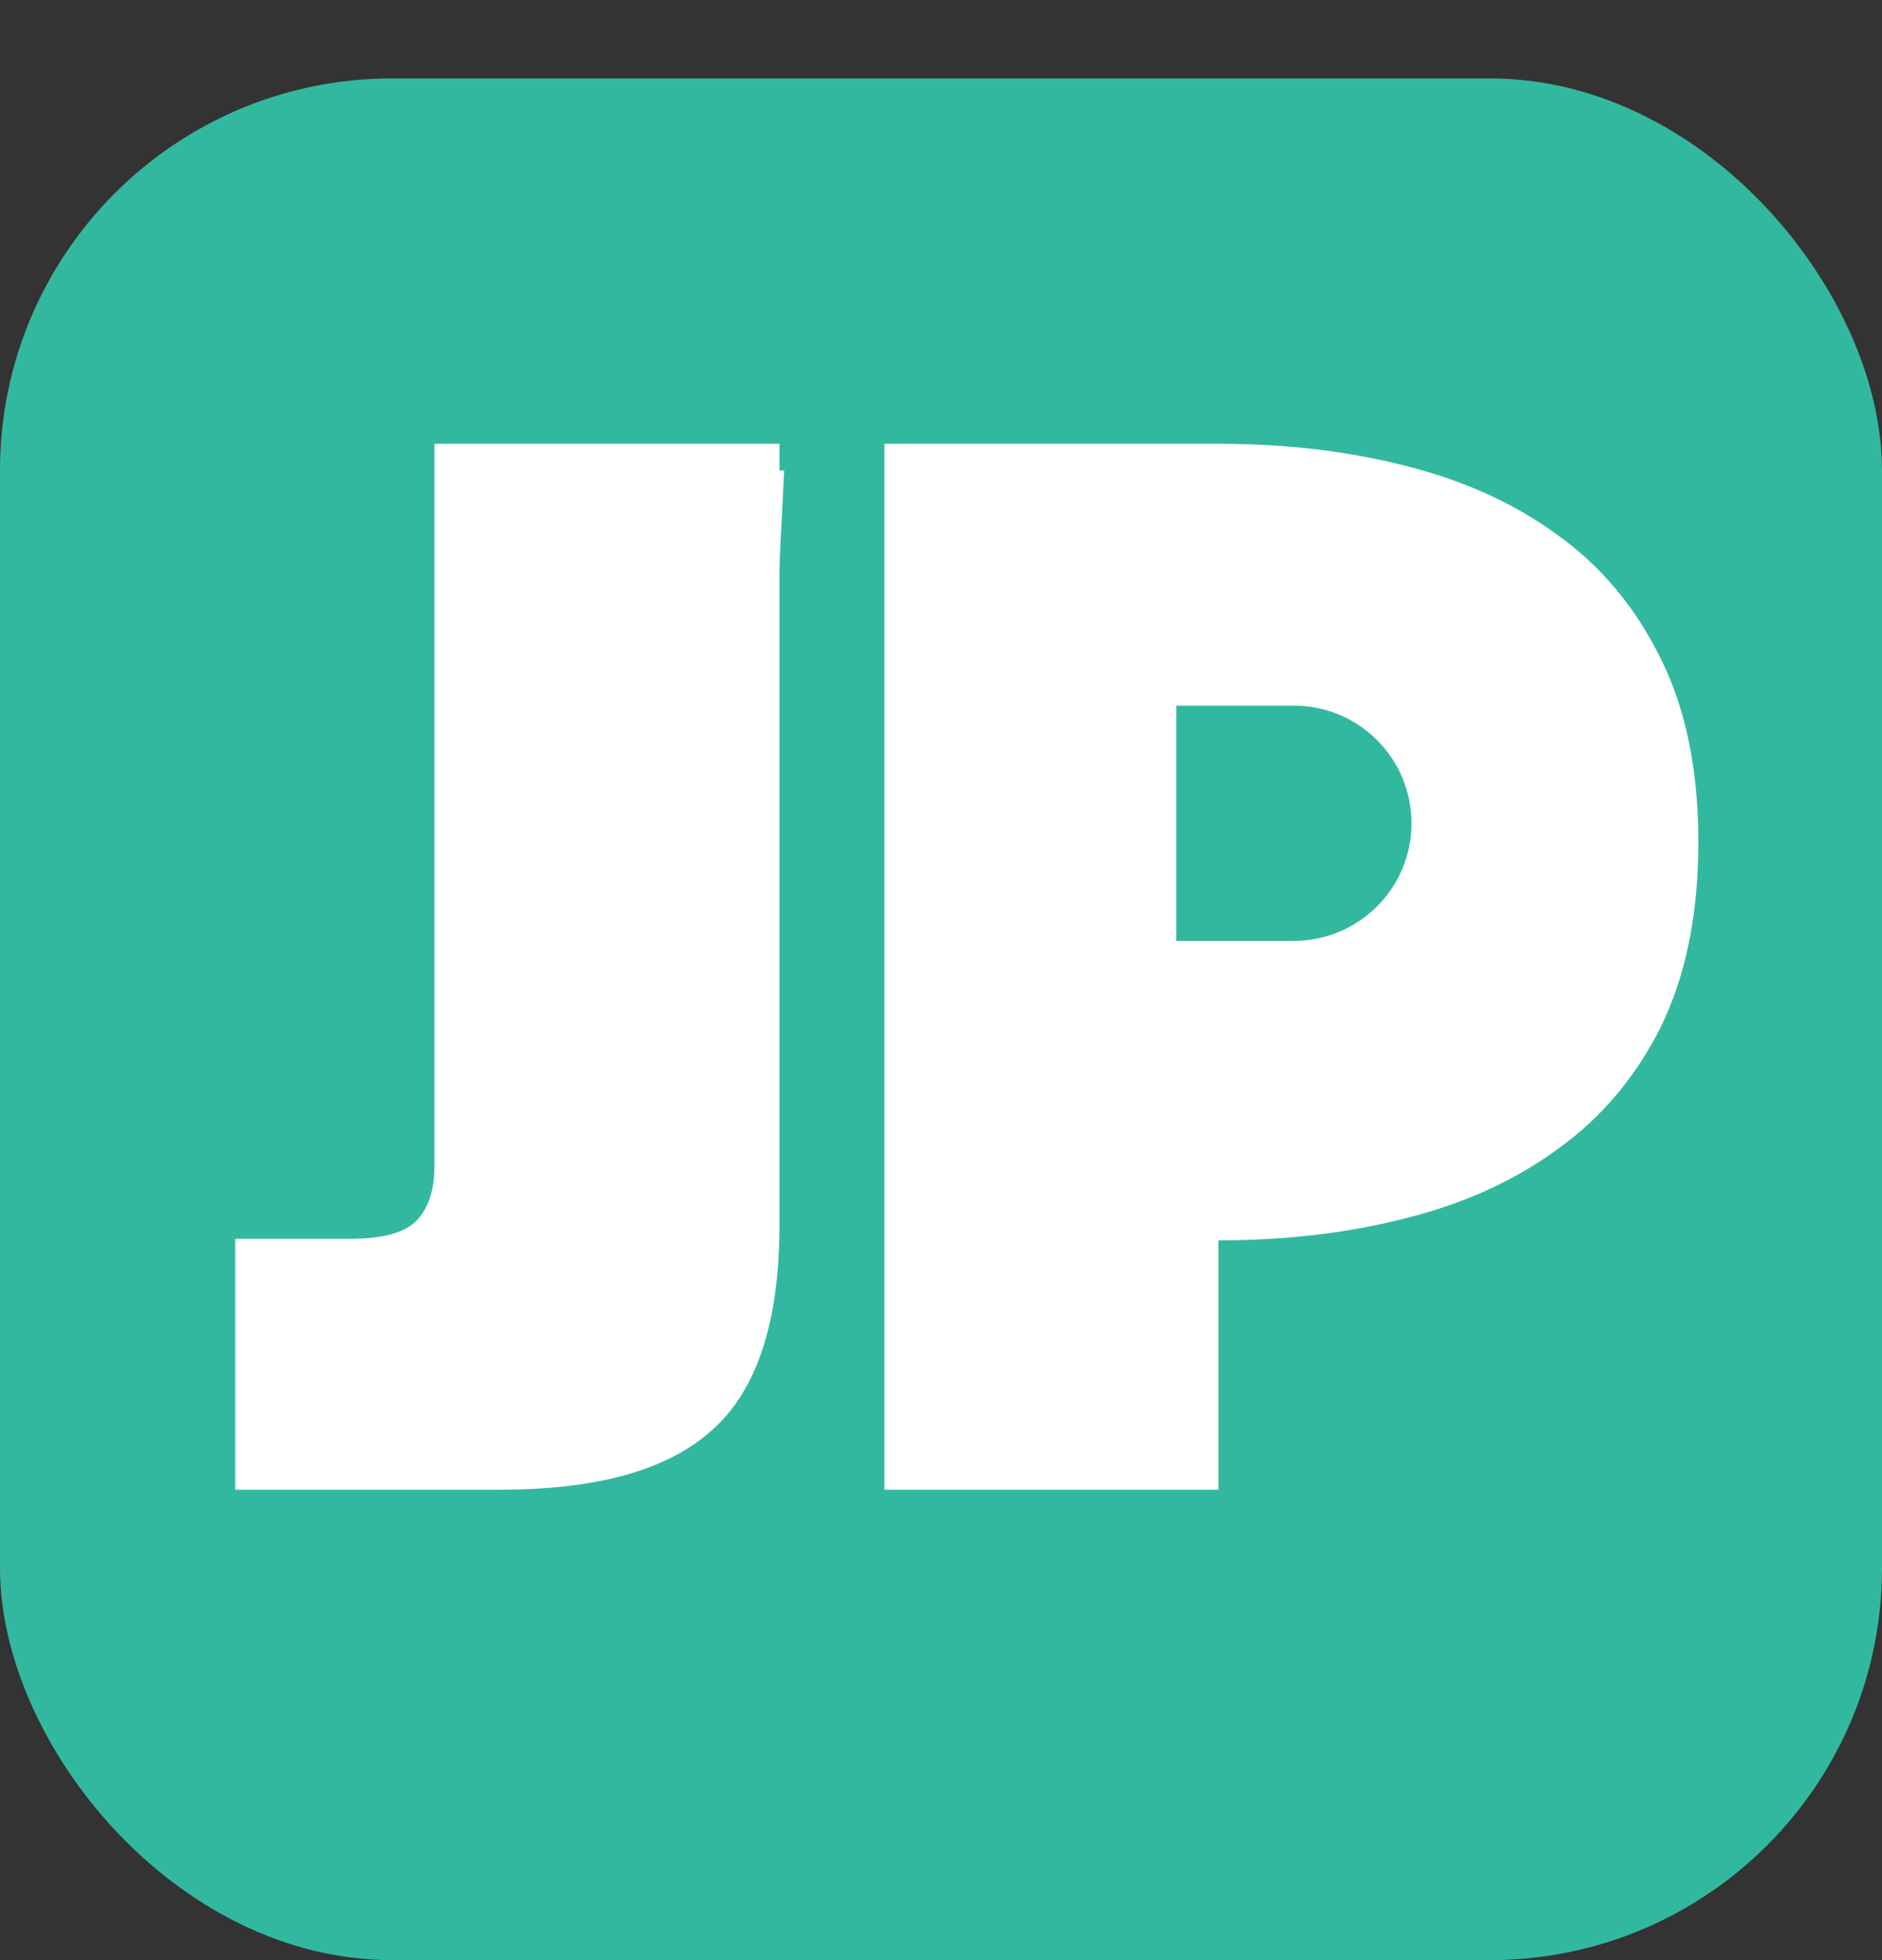 <svg width="24" height="25" viewBox="0 0 24 25" fill="none" xmlns="http://www.w3.org/2000/svg">
<rect x="0" y="0" width="24" height="25" fill="#333333" stroke="none"/>
<rect y="1" width="24" height="24" rx="5" fill="#33B8A0"/>
<path d="M3 15.8H4.46C4.887 15.8 5.173 15.72 5.32 15.56C5.467 15.4 5.54 15.173 5.54 14.88V5.66H9.94V15.62C9.94 16.86 9.653 17.733 9.08 18.24C8.52 18.747 7.62 19 6.38 19H3V15.8ZM6.22 17.4C6.873 17.4 7.333 17.26 7.6 16.98C7.867 16.687 8 16.253 8 15.68V7.26H7.46V15.68C7.46 16.093 7.387 16.407 7.24 16.62C7.093 16.82 6.753 16.92 6.22 16.92H4.6V17.4H6.22ZM21.658 10.74C21.658 11.66 21.498 12.447 21.178 13.1C20.858 13.74 20.418 14.26 19.858 14.66C19.311 15.06 18.665 15.353 17.918 15.54C17.185 15.727 16.392 15.82 15.538 15.82V19H11.278V5.66H15.538C16.392 5.66 17.185 5.753 17.918 5.94C18.665 6.127 19.311 6.42 19.858 6.82C20.418 7.22 20.858 7.747 21.178 8.4C21.498 9.04 21.658 9.82 21.658 10.74ZM19.718 10.74C19.718 10.14 19.611 9.62 19.398 9.18C19.198 8.74 18.912 8.38 18.538 8.1C18.165 7.82 17.718 7.613 17.198 7.48C16.692 7.333 16.138 7.26 15.538 7.26H13.278V17.4H13.798V14.22H15.538C16.138 14.22 16.692 14.153 17.198 14.02C17.718 13.873 18.165 13.66 18.538 13.38C18.912 13.1 19.198 12.74 19.398 12.3C19.611 11.86 19.718 11.34 19.718 10.74ZM19.158 10.74C19.158 11.313 19.058 11.793 18.858 12.18C18.658 12.567 18.392 12.873 18.058 13.1C17.725 13.327 17.338 13.493 16.898 13.6C16.471 13.693 16.018 13.74 15.538 13.74H13.798V7.74H15.538C16.018 7.74 16.471 7.793 16.898 7.9C17.338 7.993 17.725 8.153 18.058 8.38C18.392 8.607 18.658 8.913 18.858 9.3C19.058 9.687 19.158 10.167 19.158 10.74ZM15.538 12.22H15.718C16.278 12.22 16.678 12.093 16.918 11.84C17.172 11.573 17.298 11.207 17.298 10.74C17.298 10.273 17.172 9.913 16.918 9.66C16.678 9.393 16.278 9.26 15.718 9.26H15.538V12.22Z" fill="white"/>
<path d="M10 6H6.5L7 15.5L4 16V18H8L9.5 16L10 6Z" fill="white"/>
<path d="M18 6H13L12.5 17.5H15.5V14.5H18.5L21 12.5V8.5L18 6Z" fill="white"/>
<path d="M15 9H16.5C17.328 9 18 9.672 18 10.5C18 11.328 17.328 12 16.5 12H15V9Z" fill="#33B8A0"/>
</svg>
